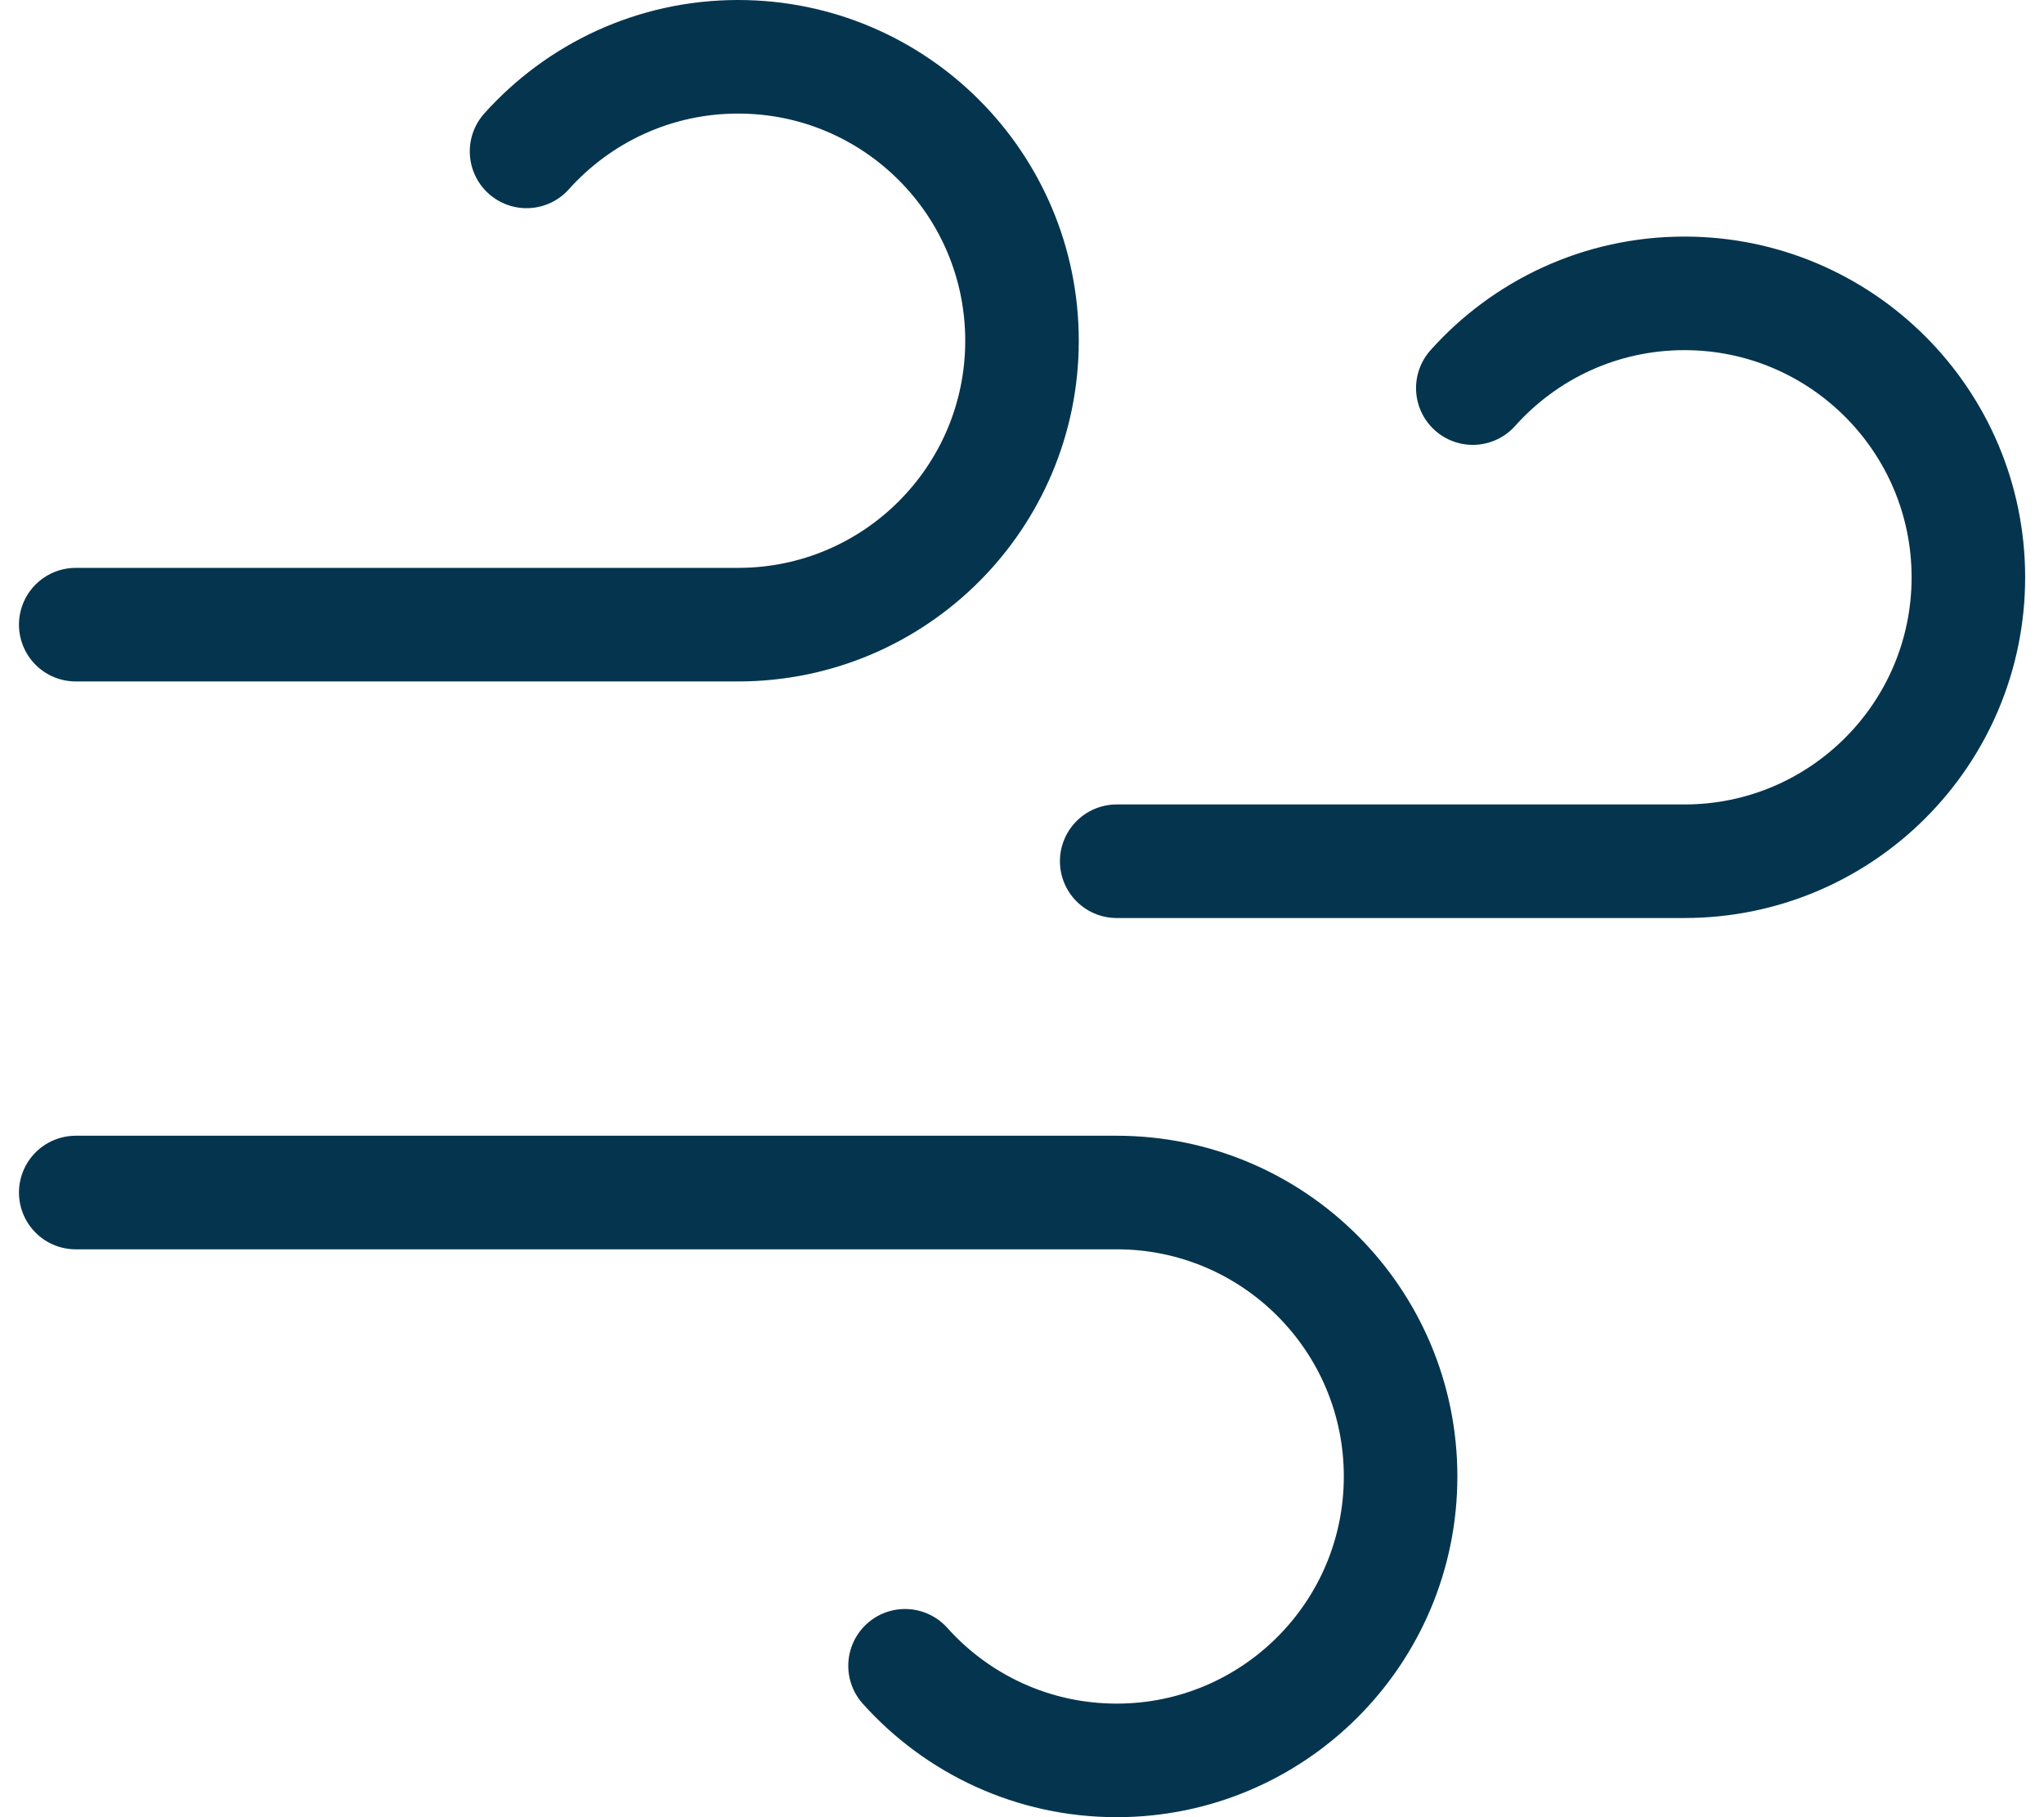 <?xml version="1.0" encoding="UTF-8"?> <svg xmlns="http://www.w3.org/2000/svg" width="18" height="16" viewBox="0 0 18 16" fill="none"><path d="M12.97 3.417C13.428 2.905 14.093 2.583 14.834 2.583C16.214 2.583 17.334 3.703 17.334 5.083C17.334 6.464 16.214 7.583 14.834 7.583H9.834M4.637 1.333C5.095 0.822 5.76 0.5 6.5 0.5C7.881 0.5 9 1.619 9 3C9 4.381 7.881 5.5 6.5 5.5H0.667M7.97 14.667C8.428 15.178 9.093 15.5 9.834 15.5C11.214 15.5 12.334 14.381 12.334 13C12.334 11.619 11.214 10.5 9.834 10.5H0.667" stroke="#05354E" stroke-linecap="round" stroke-linejoin="round"></path></svg> 